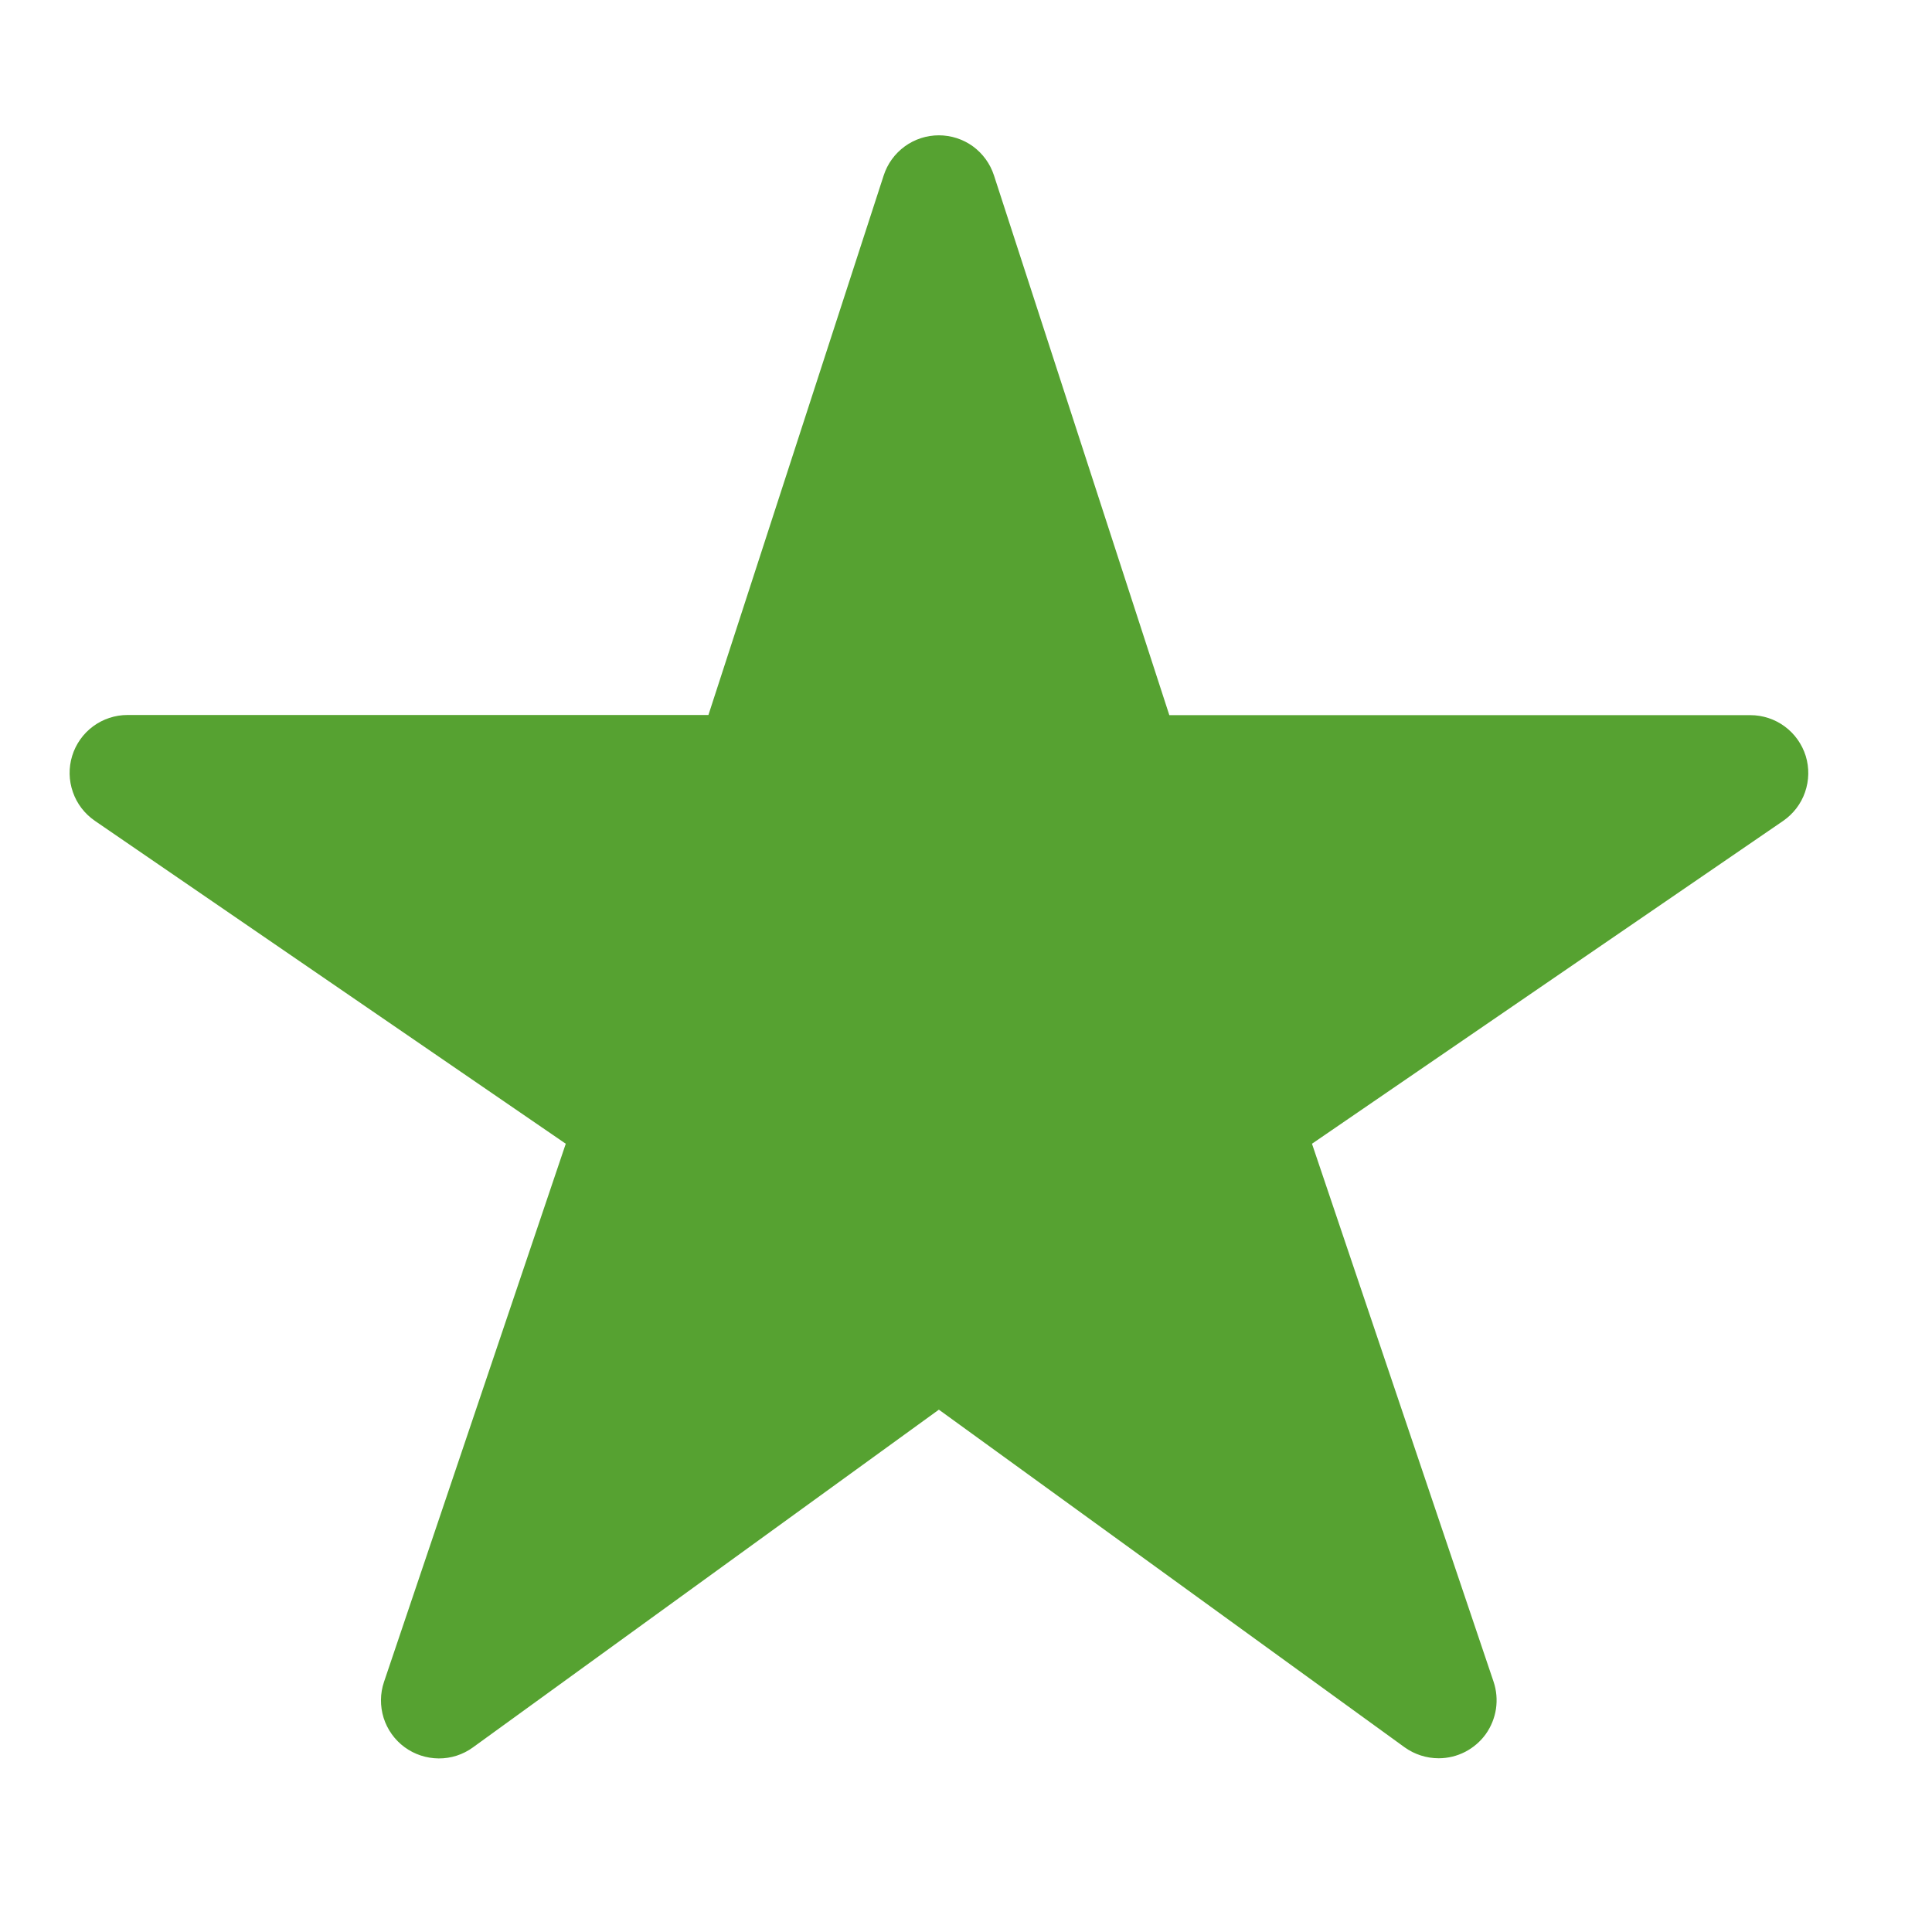 <svg width="25" height="25" viewBox="0 0 25 25" fill="none" xmlns="http://www.w3.org/2000/svg">
<g clip-path="url(#clip0_2134_2021)">
<path d="M18.617 22.752C18.46 22.752 18.306 22.703 18.177 22.611L12.149 18.241L6.12 22.611C5.991 22.705 5.836 22.755 5.677 22.754C5.518 22.753 5.363 22.702 5.235 22.608C5.107 22.514 5.012 22.381 4.964 22.229C4.917 22.077 4.918 21.914 4.969 21.764L7.321 14.8L1.227 10.621C1.095 10.53 0.995 10.4 0.943 10.249C0.89 10.098 0.887 9.934 0.934 9.781C0.981 9.628 1.076 9.494 1.204 9.399C1.333 9.304 1.489 9.252 1.649 9.252H9.167L11.435 2.27C11.484 2.119 11.579 1.988 11.708 1.894C11.836 1.801 11.99 1.751 12.149 1.751C12.307 1.751 12.462 1.801 12.59 1.894C12.718 1.988 12.813 2.119 12.862 2.27L15.131 9.254H22.649C22.809 9.254 22.965 9.305 23.094 9.4C23.223 9.495 23.318 9.629 23.366 9.782C23.413 9.935 23.41 10.099 23.357 10.251C23.305 10.402 23.205 10.532 23.073 10.623L16.977 14.8L19.327 21.762C19.365 21.875 19.375 21.995 19.358 22.112C19.34 22.23 19.295 22.342 19.226 22.439C19.157 22.535 19.065 22.614 18.959 22.669C18.854 22.723 18.736 22.752 18.617 22.752Z" fill="#56A231"/>
</g>
<defs>
<clipPath id="clip0_2134_2021">
<rect width="24" height="24" fill="white" transform="translate(0.149 0.251)"/>
</clipPath>
</defs>
</svg>
